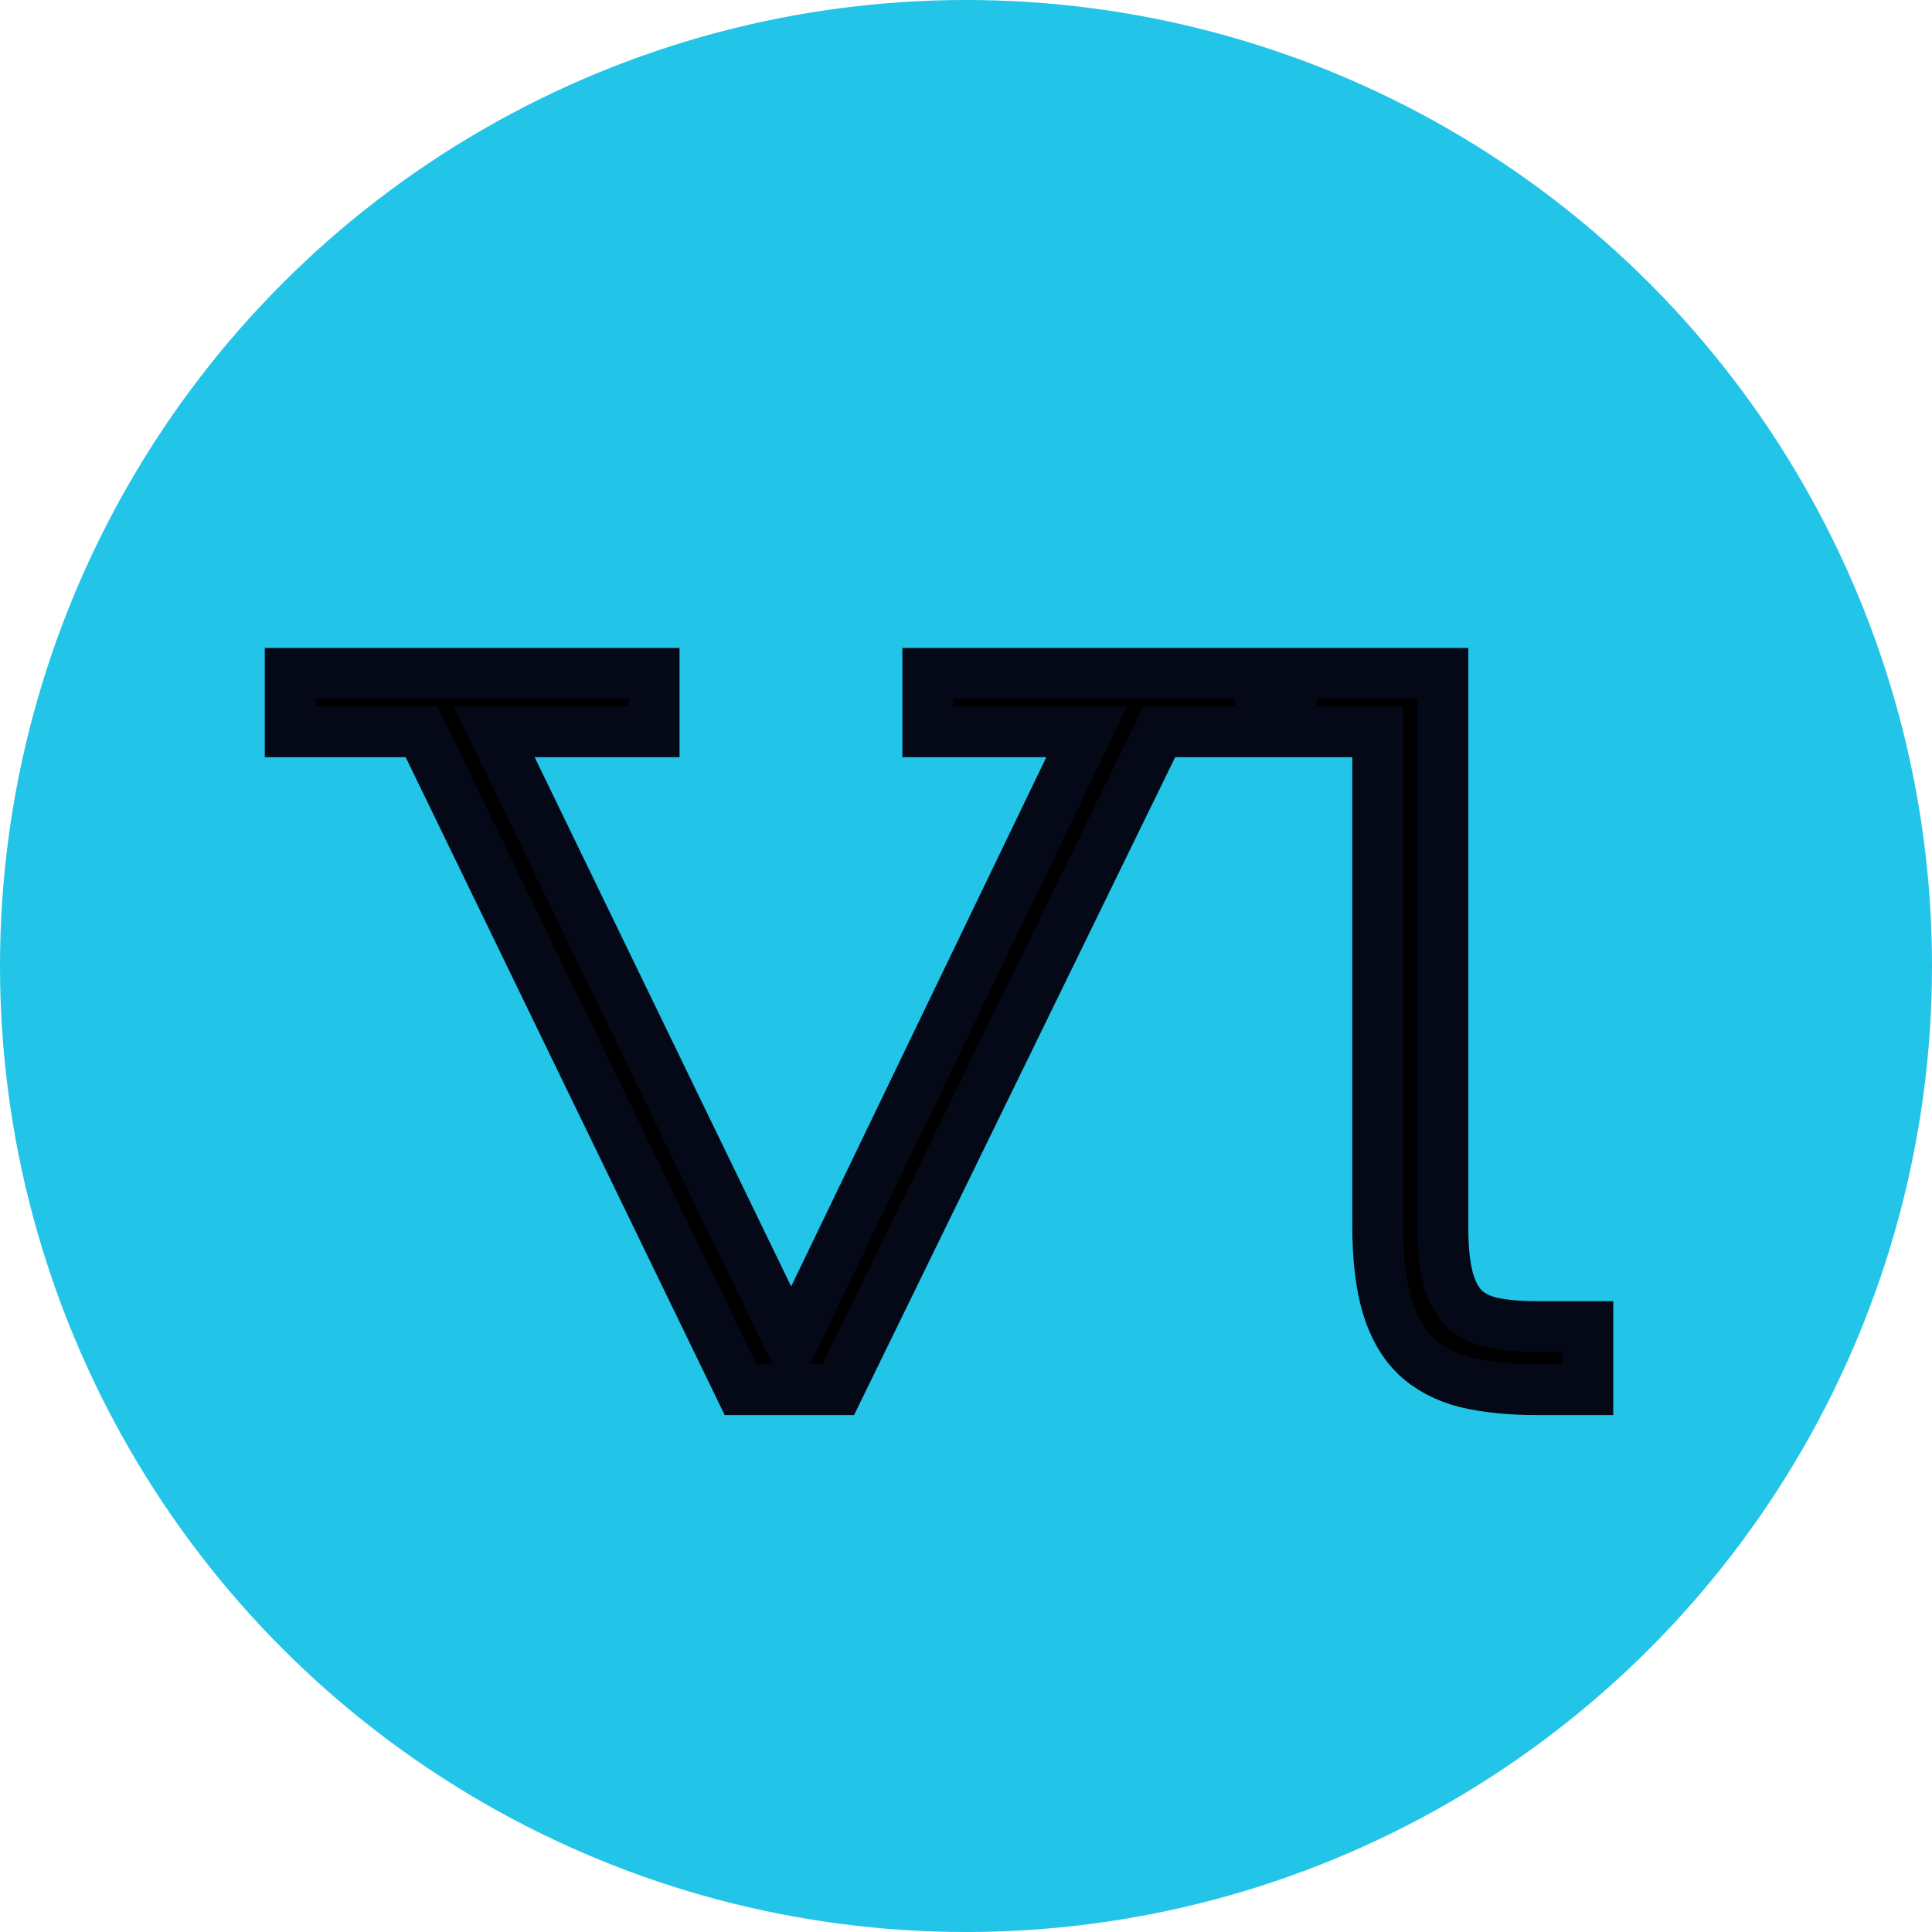 <?xml version="1.0" encoding="UTF-8" standalone="no"?>
<svg width="114" height="114" viewBox="0 0 114 114" fill="none" xmlns="http://www.w3.org/2000/svg">
<circle cx="57" cy="57" r="57" fill="#22C4E7"/>
<path d="M17.125 39.733H38.597V43.179H29.153L46.687 79.355L64.129 43.179H54.747V39.733H76.218V43.179H68.405L49.456 82H43.703L24.877 43.179H17.125V39.733ZM74.373 39.733H85.139V72.433C85.139 73.664 85.242 74.668 85.447 75.448C85.652 76.207 85.97 76.801 86.4 77.232C86.852 77.642 87.426 77.919 88.123 78.062C88.841 78.206 89.692 78.278 90.676 78.278H93.691V82H90.738C89.097 82 87.682 81.856 86.493 81.569C85.303 81.262 84.319 80.739 83.54 80.001C82.781 79.262 82.217 78.278 81.848 77.047C81.478 75.796 81.294 74.217 81.294 72.31V43.179H74.373V39.733Z" fill="black" stroke="#050816" stroke-width="3"/>
</svg>